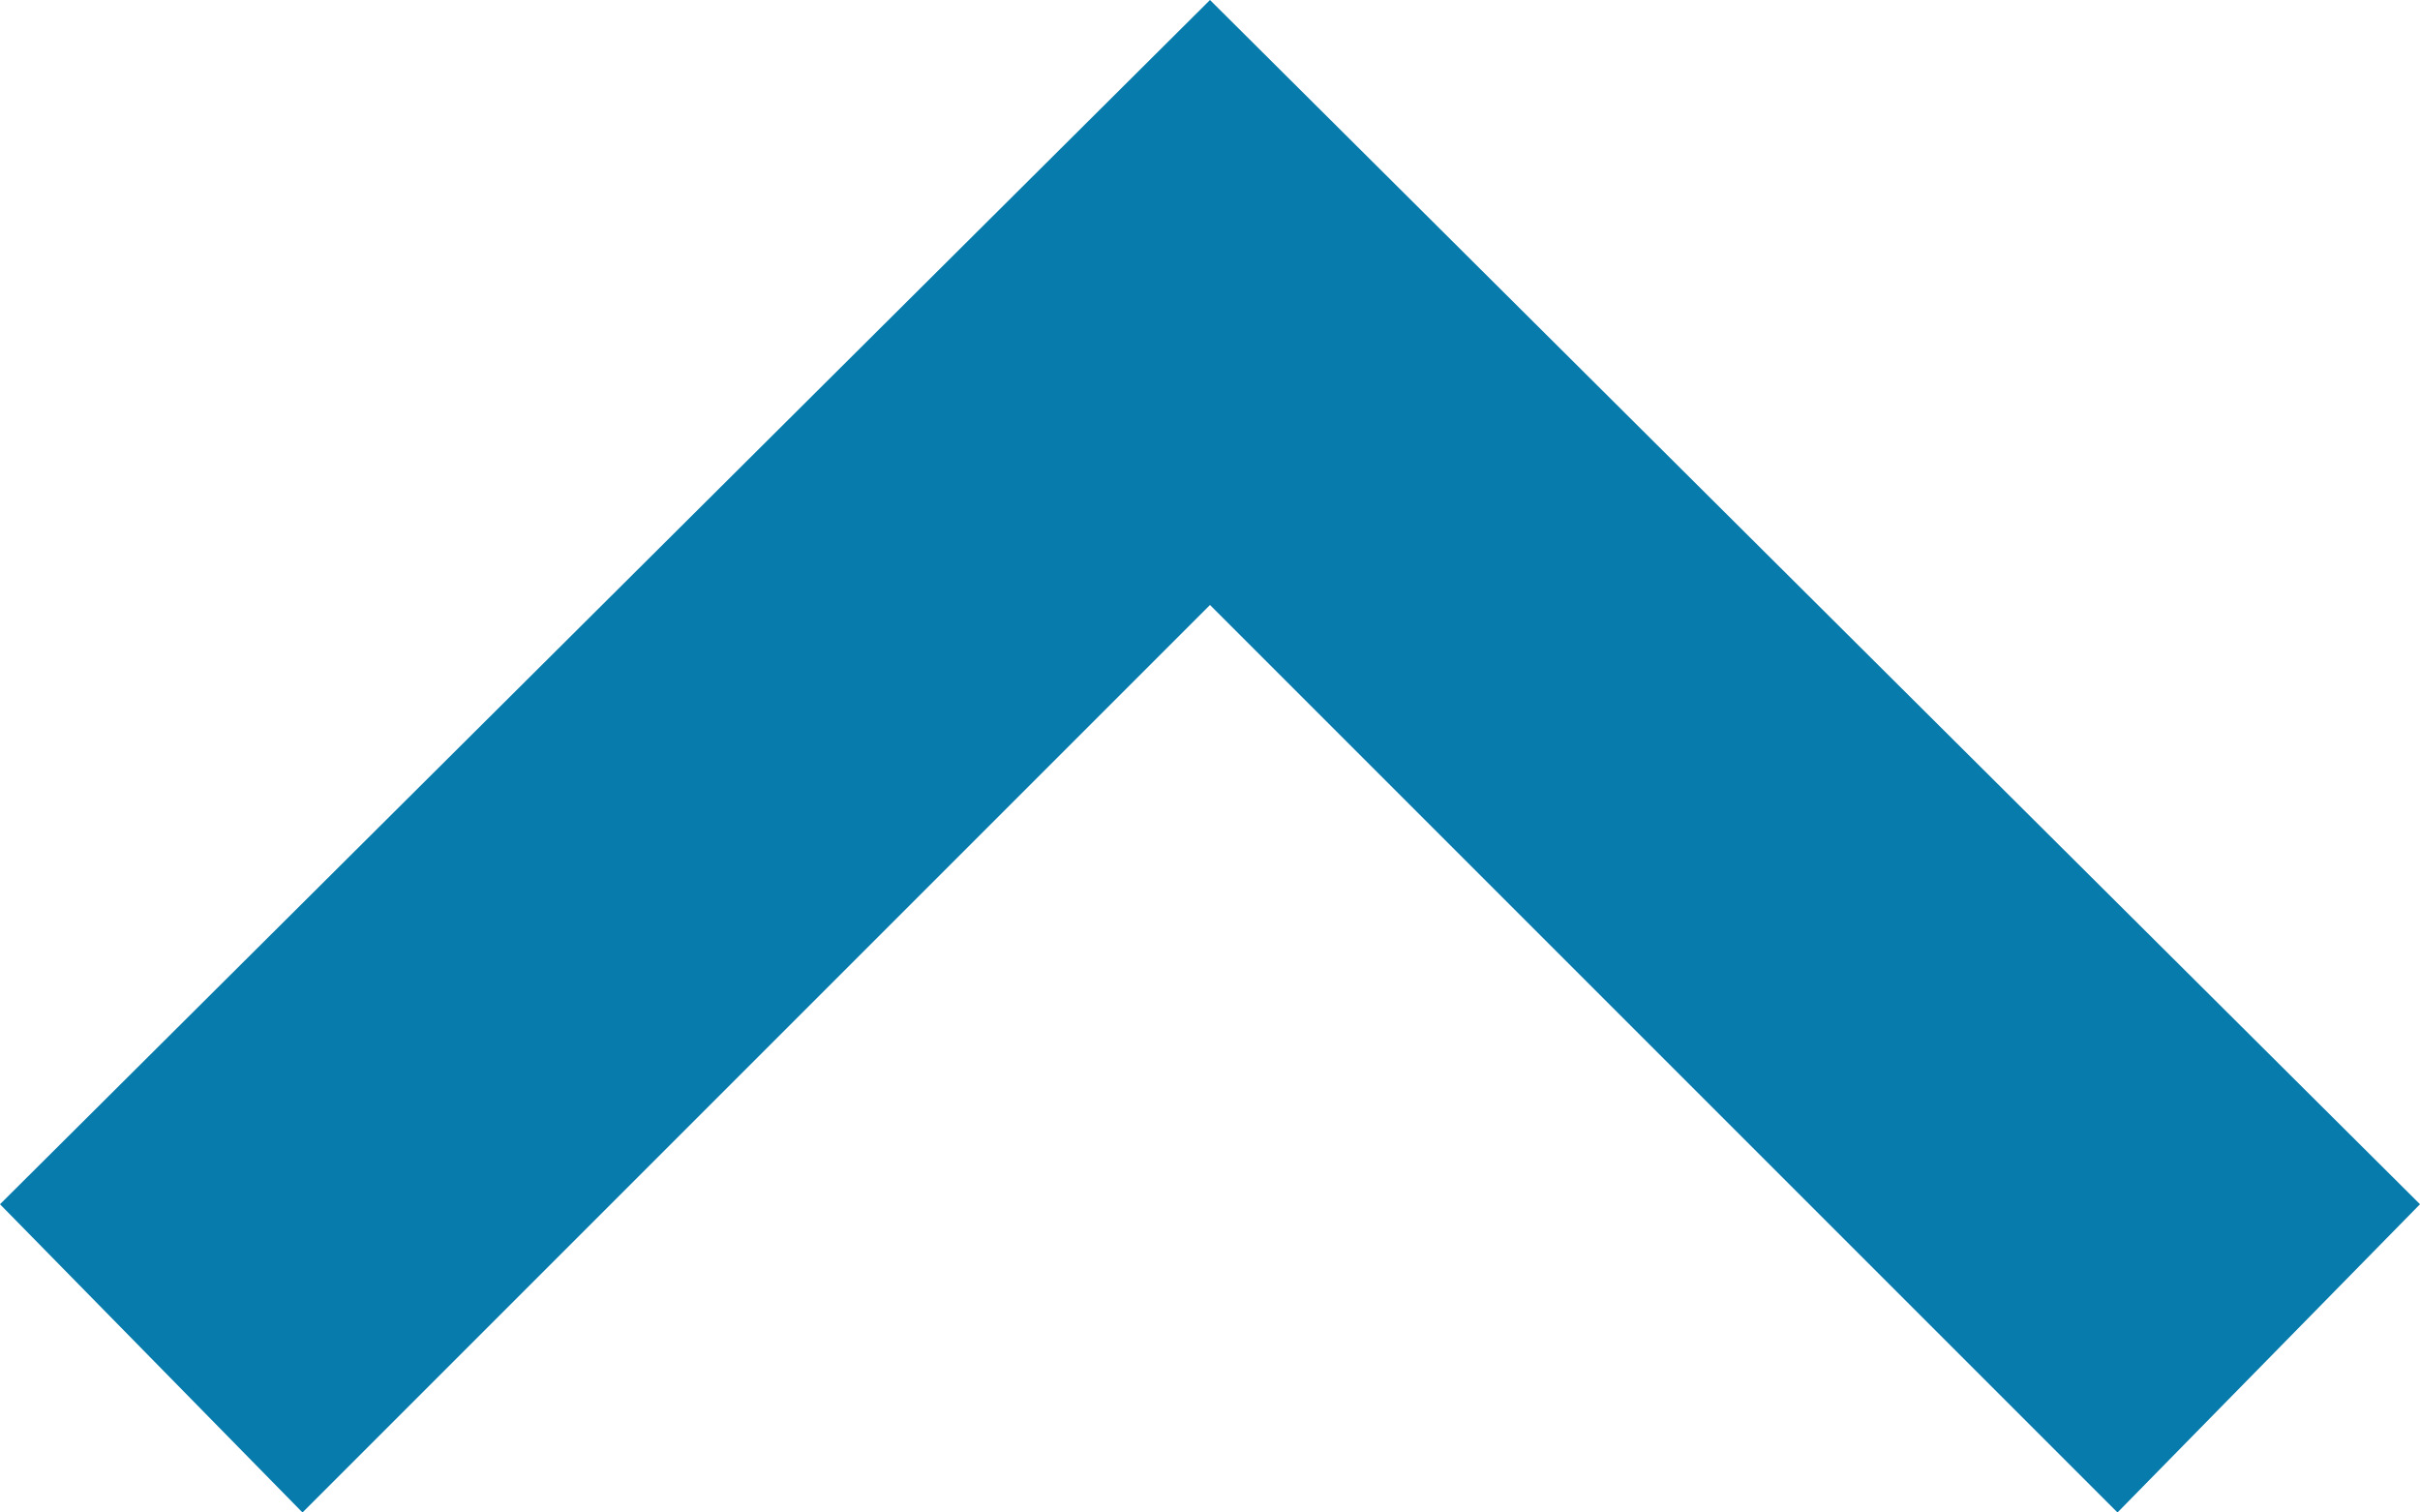 <?xml version="1.0" encoding="UTF-8" standalone="no"?>
<svg
   width="16"
   height="10"
   viewBox="0 0 16 10"
   version="1.1"
   id="svg3"
   sodipodi:docname="chevron-up-blue.svg"
   inkscape:version="1.1 (c68e22c387, 2021-05-23)"
   xmlns:inkscape="http://www.inkscape.org/namespaces/inkscape"
   xmlns:sodipodi="http://sodipodi.sourceforge.net/DTD/sodipodi-0.dtd"
   xmlns="http://www.w3.org/2000/svg"
   xmlns:svg="http://www.w3.org/2000/svg">
  <defs
     id="defs7" />
  <sodipodi:namedview
     id="namedview5"
     pagecolor="#ffffff"
     bordercolor="#666666"
     borderopacity="1.0"
     inkscape:pageshadow="2"
     inkscape:pageopacity="0.0"
     inkscape:pagecheckerboard="0"
     showgrid="false"
     inkscape:zoom="67.25"
     inkscape:cx="7.9925651"
     inkscape:cy="5.0037175"
     inkscape:window-width="1920"
     inkscape:window-height="1027"
     inkscape:window-x="1912"
     inkscape:window-y="-8"
     inkscape:window-maximized="1"
     inkscape:current-layer="svg3" />
  <path
     id="Path_66"
     data-name="Path 66"
     d="M 2,10 0,7.962 8,0 16,7.962 14,10 8,4 Z"
     fill="#077bac" />
</svg>

